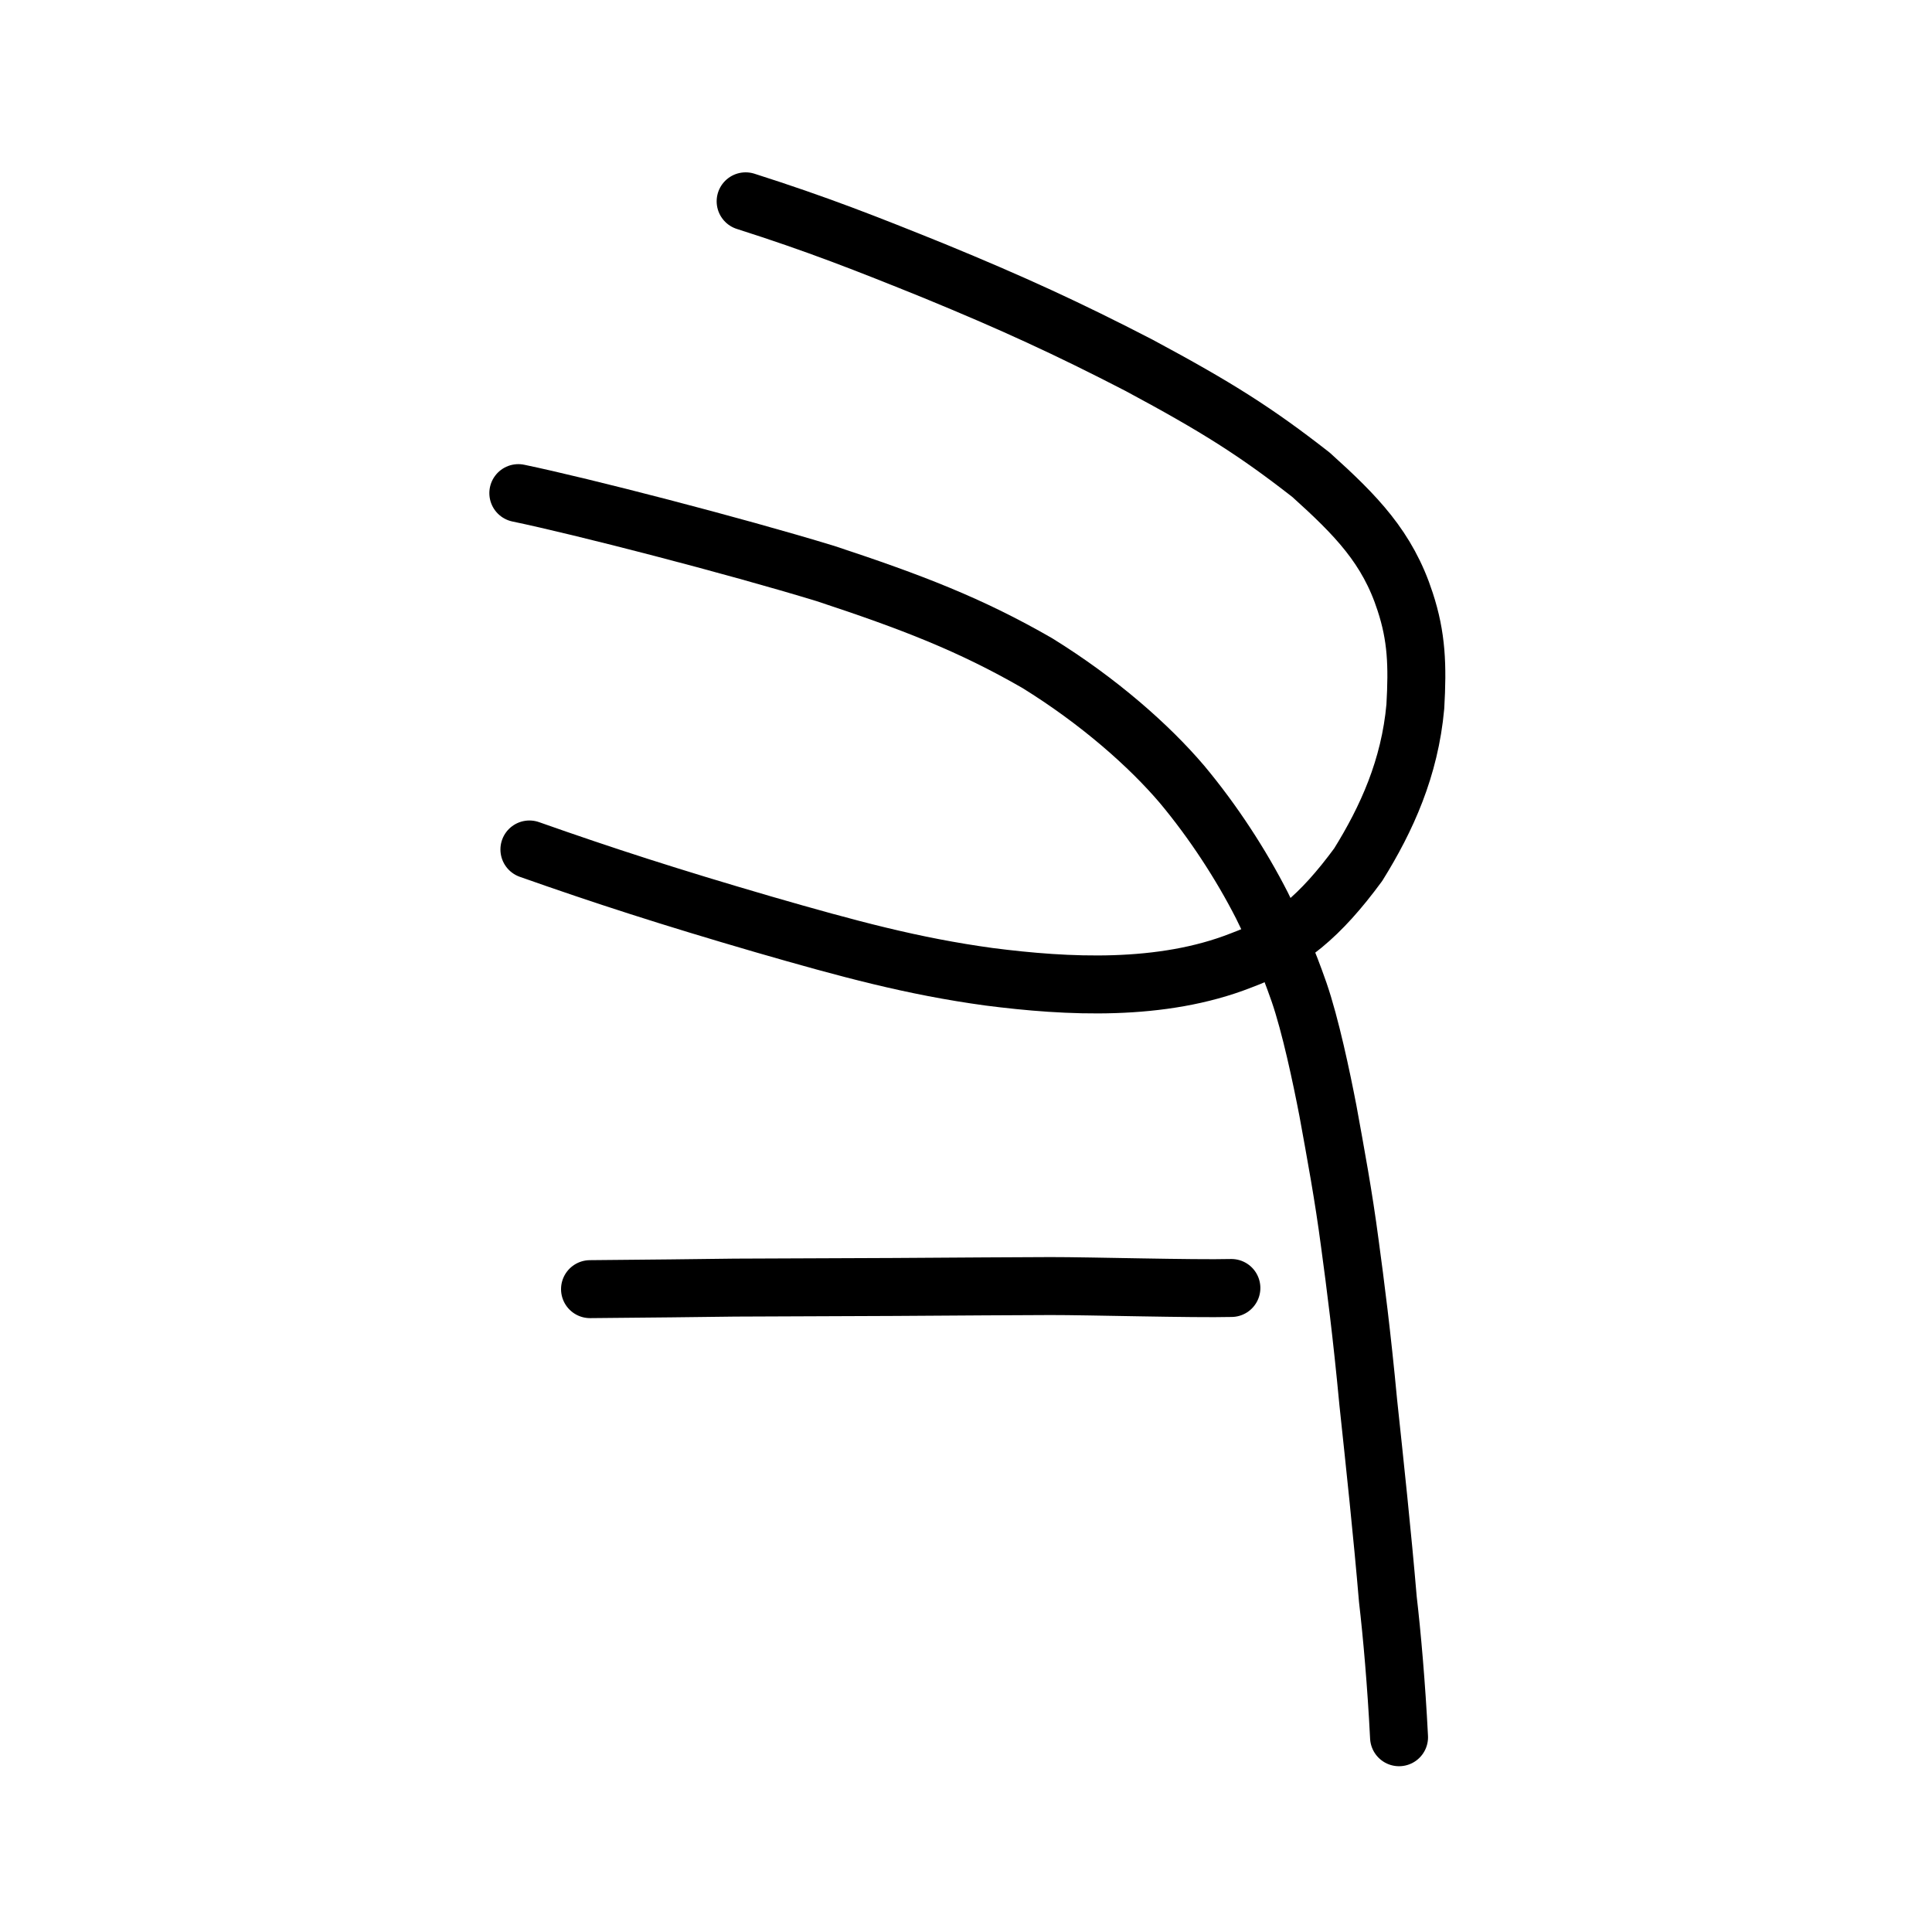 <?xml version="1.0" encoding="UTF-8" standalone="no"?>
<!-- Created with Inkscape (http://www.inkscape.org/) -->

<svg
   xmlns:dc="http://purl.org/dc/elements/1.1/"
   xmlns:cc="http://creativecommons.org/ns#"
   xmlns:rdf="http://www.w3.org/1999/02/22-rdf-syntax-ns#"
   xmlns:svg="http://www.w3.org/2000/svg"
   xmlns="http://www.w3.org/2000/svg"
   xmlns:sodipodi="http://sodipodi.sourceforge.net/DTD/sodipodi-0.dtd"
   xmlns:inkscape="http://www.inkscape.org/namespaces/inkscape"
   width="200px"
   height="200px"
   viewBox="0 0 200 200"
   version="1.1"
   id="SVGRoot"
   inkscape:version="0.92.3 (2405546, 2018-03-11)"
   sodipodi:docname="5bf8ss.svg">
  <sodipodi:namedview
     id="base"
     pagecolor="#ffffff"
     bordercolor="#666666"
     borderopacity="1.0"
     inkscape:pageopacity="0.0"
     inkscape:pageshadow="2"
     inkscape:zoom="1.0000001"
     inkscape:cx="277.97488"
     inkscape:cy="110.48817"
     inkscape:document-units="px"
     inkscape:current-layer="layer1"
     showgrid="true"
     inkscape:window-width="1109"
     inkscape:window-height="670"
     inkscape:window-x="734"
     inkscape:window-y="174"
     inkscape:window-maximized="0"
     inkscape:snap-global="false">
    <inkscape:grid
       type="xygrid"
       id="grid7349" />
  </sodipodi:namedview>
  <defs
     id="defs6787" />
  <g
     id="layer1"
     inkscape:groupmode="layer"
     inkscape:label="レイヤー 1">
    <path
       style="opacity:1;vector-effect:none;fill:none;fill-opacity:1;stroke:#000000;stroke-width:6;stroke-linecap:round;stroke-linejoin:round;stroke-miterlimit:4;stroke-dasharray:none;stroke-dashoffset:0;stroke-opacity:1"
       d="m 77.188,20.841 c 7.393,2.357 12.459,4.348 19.512,7.202 8.052,3.31 13.8,5.941 21.233,9.784 8.094,4.344 12.07,6.865 17.779,11.32 4.7,4.235 7.935,7.541 9.746,13.133 1.199,3.639 1.298,6.629 1.057,10.86 -0.572,6.346 -2.952,11.612 -5.915,16.372 -3.882,5.274 -7.221,8.108 -12.131,9.915 -8.25,3.244 -17.971,2.731 -26.092,1.687 C 94.499,100.036 87.865,98.241 79.017,95.685 69.325,92.862 62.443,90.633 54.804,87.937"
       id="path821"
       inkscape:connector-curvature="0"
       sodipodi:nodetypes="ccccccccccc" />
    <path
       style="opacity:1;vector-effect:none;fill:none;fill-opacity:1;stroke:#000000;stroke-width:6;stroke-linecap:round;stroke-linejoin:round;stroke-miterlimit:4;stroke-dasharray:none;stroke-dashoffset:0;stroke-opacity:1"
       d="m 53.657,51.048 c 6.62,1.378 22.209,5.397 31.786,8.321 8.931,2.947 15.01,5.285 21.935,9.275 6.37,3.942 11.591,8.559 14.984,12.549 3.236,3.874 6.108,8.292 8.271,12.534 1.702,3.449 2.586,5.379 3.848,8.985 1.174,3.406 2.31,8.767 2.991,12.305 0.819,4.519 1.604,8.697 2.269,13.743 0.569,4.189 1.241,9.401 1.901,16.415 0.677,6.341 1.464,13.693 2.03,20.395 0.416,3.554 0.881,8.796 1.157,14.268"
       id="path828"
       inkscape:connector-curvature="0"
       sodipodi:nodetypes="ccccccccccc" />
    <path
       style="opacity:1;vector-effect:none;fill:none;fill-opacity:1;stroke:#000000;stroke-width:6;stroke-linecap:round;stroke-linejoin:round;stroke-miterlimit:4;stroke-dasharray:none;stroke-dashoffset:0;stroke-opacity:1"
       d="m 61.079,133.452 c 5.501,-0.053 11.775,-0.106 14.972,-0.159 5.699,-0.022 11.751,-0.044 16.535,-0.067 6.921,-0.046 12.683,-0.083 16.14,-0.093 4.017,-0.007 14.807,0.3 18.747,0.199"
       id="path834-9-6"
       inkscape:connector-curvature="0"
       sodipodi:nodetypes="ccccc" />
  </g>
</svg>

